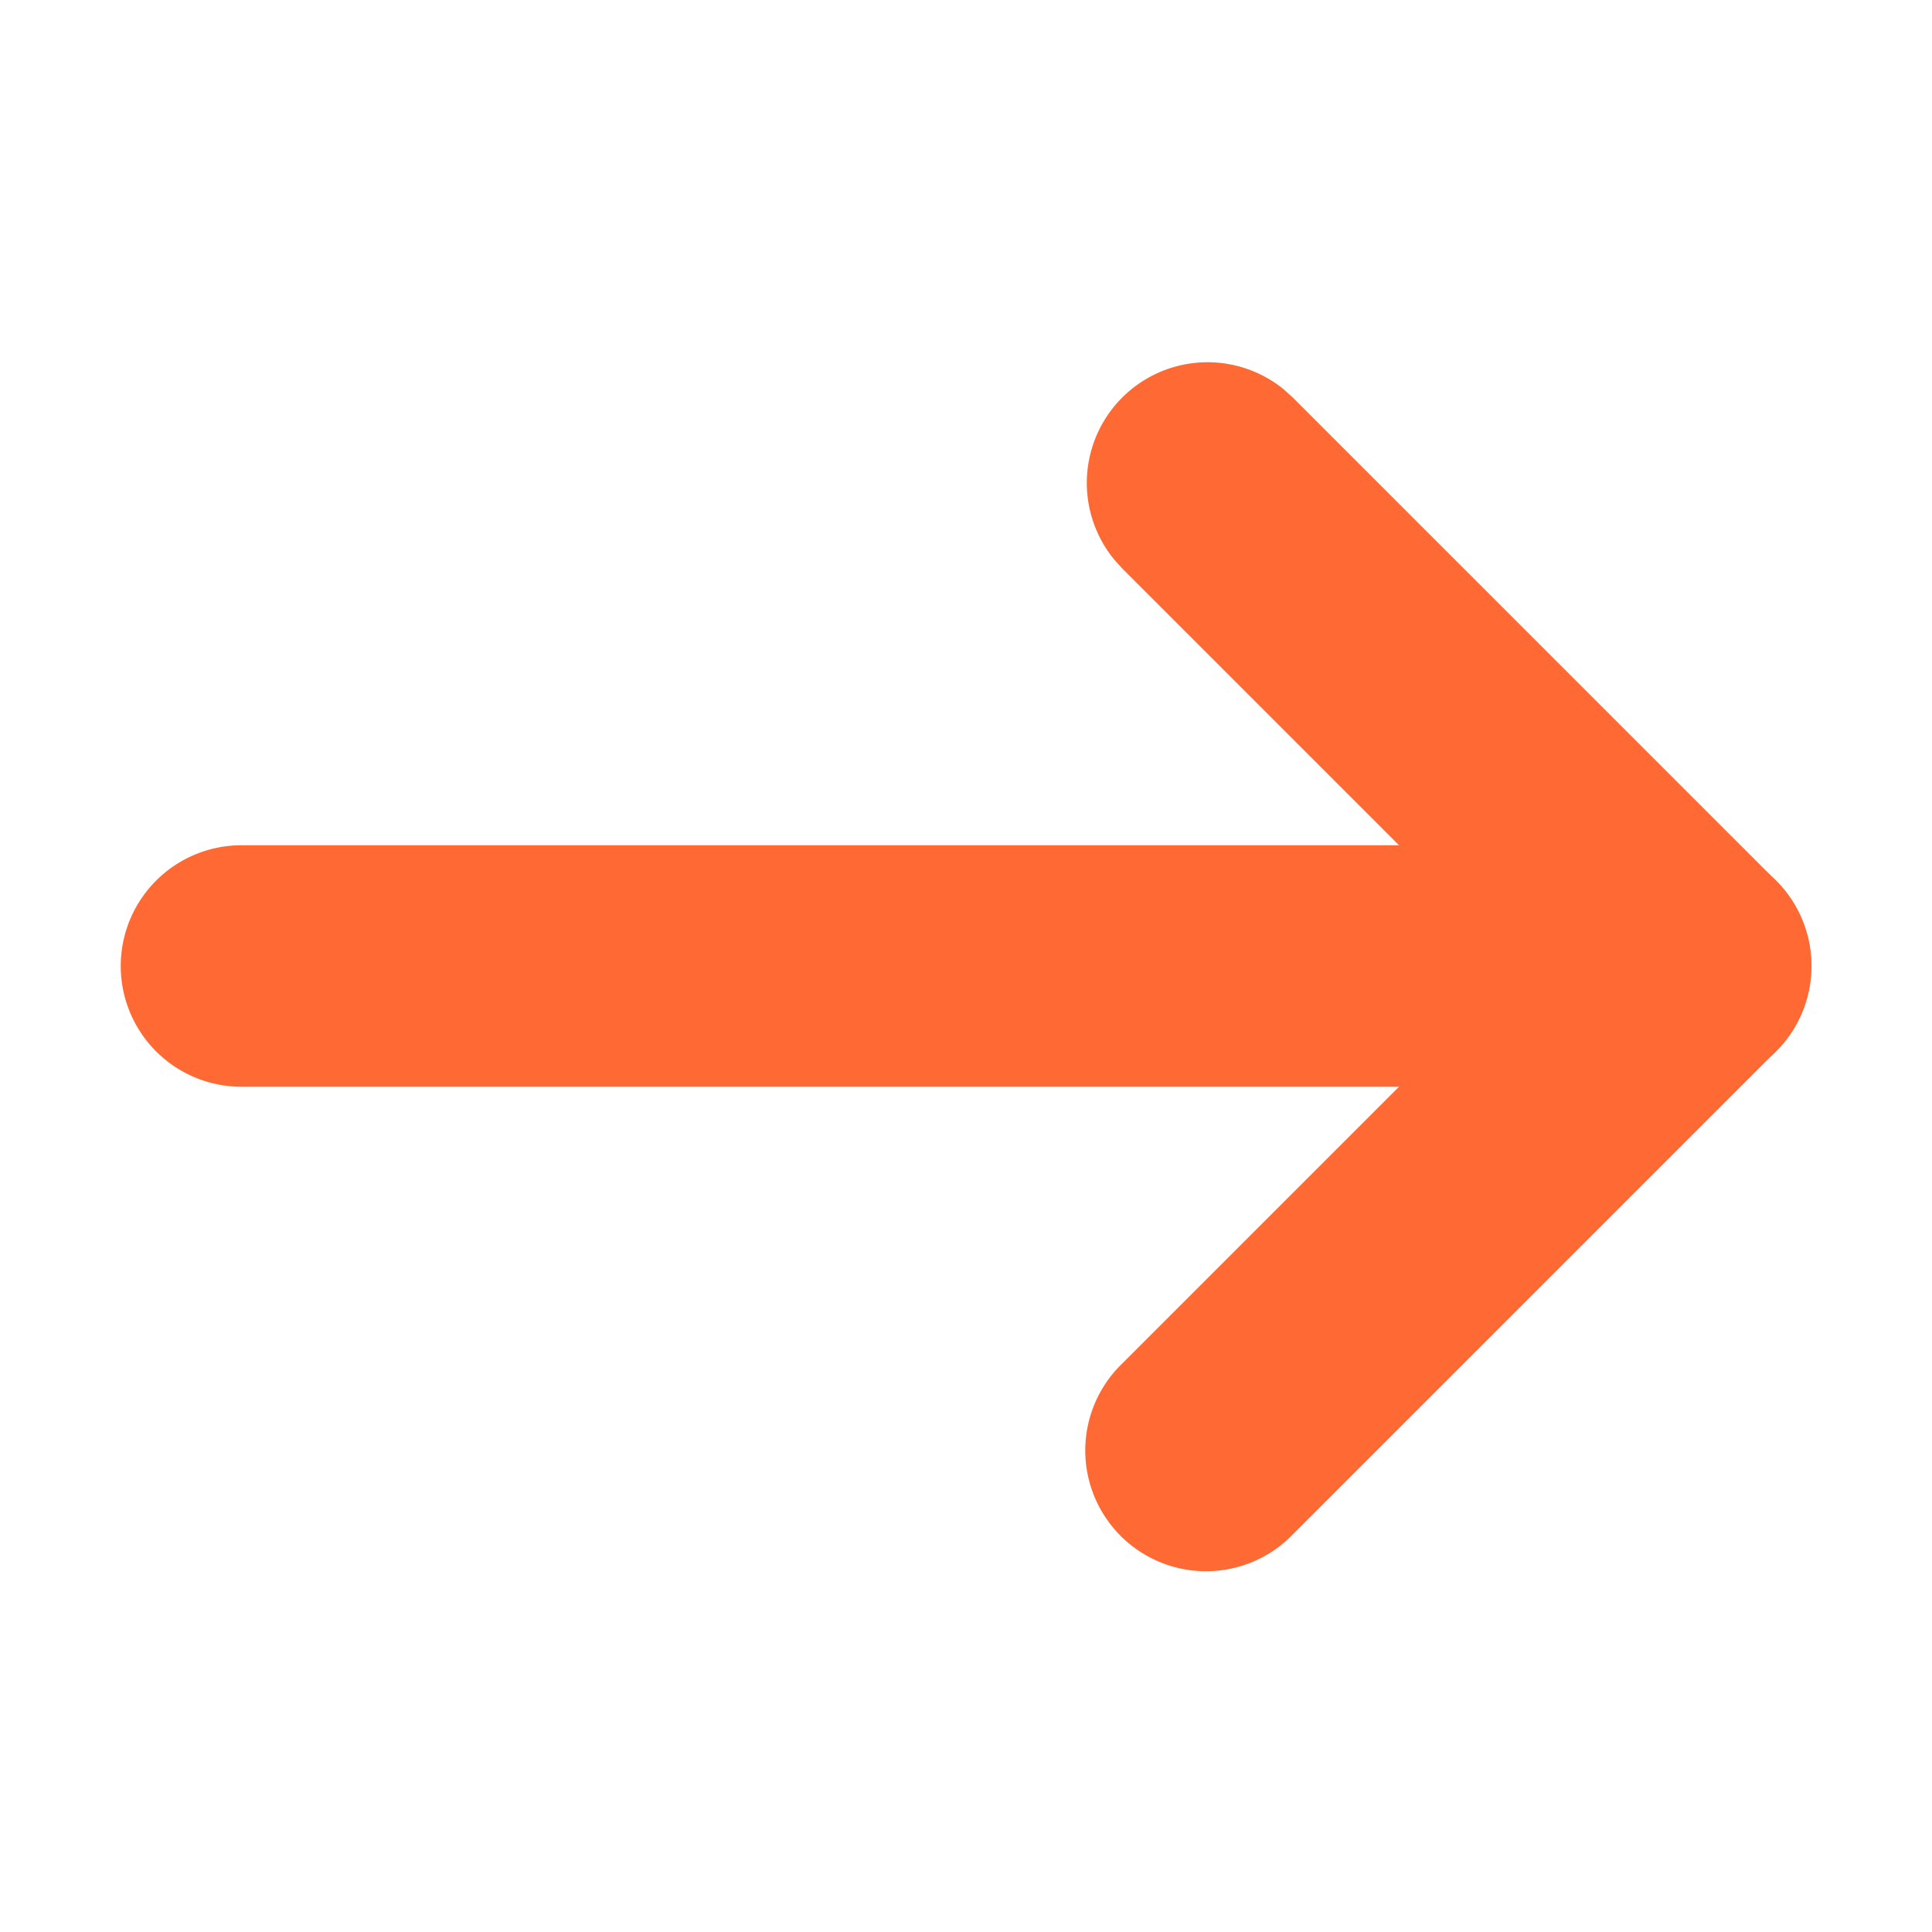 <?xml version="1.0" standalone="no"?><!DOCTYPE svg PUBLIC "-//W3C//DTD SVG 1.1//EN" "http://www.w3.org/Graphics/SVG/1.1/DTD/svg11.dtd"><svg t="1750068991697" class="icon" viewBox="0 0 1024 1024" version="1.1" xmlns="http://www.w3.org/2000/svg" p-id="3185" width="18" height="18" xmlns:xlink="http://www.w3.org/1999/xlink"><path d="M896 448l6.528 0.32a64 64 0 0 1 0 127.36L896 576H128a64 64 0 0 1 0-128h768z" p-id="3186" fill="#FF6933"></path><path d="M594.752 210.752a64 64 0 0 1 85.632-4.416l4.864 4.416 256 256a64 64 0 0 1 0 90.496l-256 256a64 64 0 1 1-90.496-90.496L805.504 512 594.752 301.248l-4.352-4.864a64 64 0 0 1 4.352-85.632z" p-id="3187" fill="#FF6933"></path></svg>